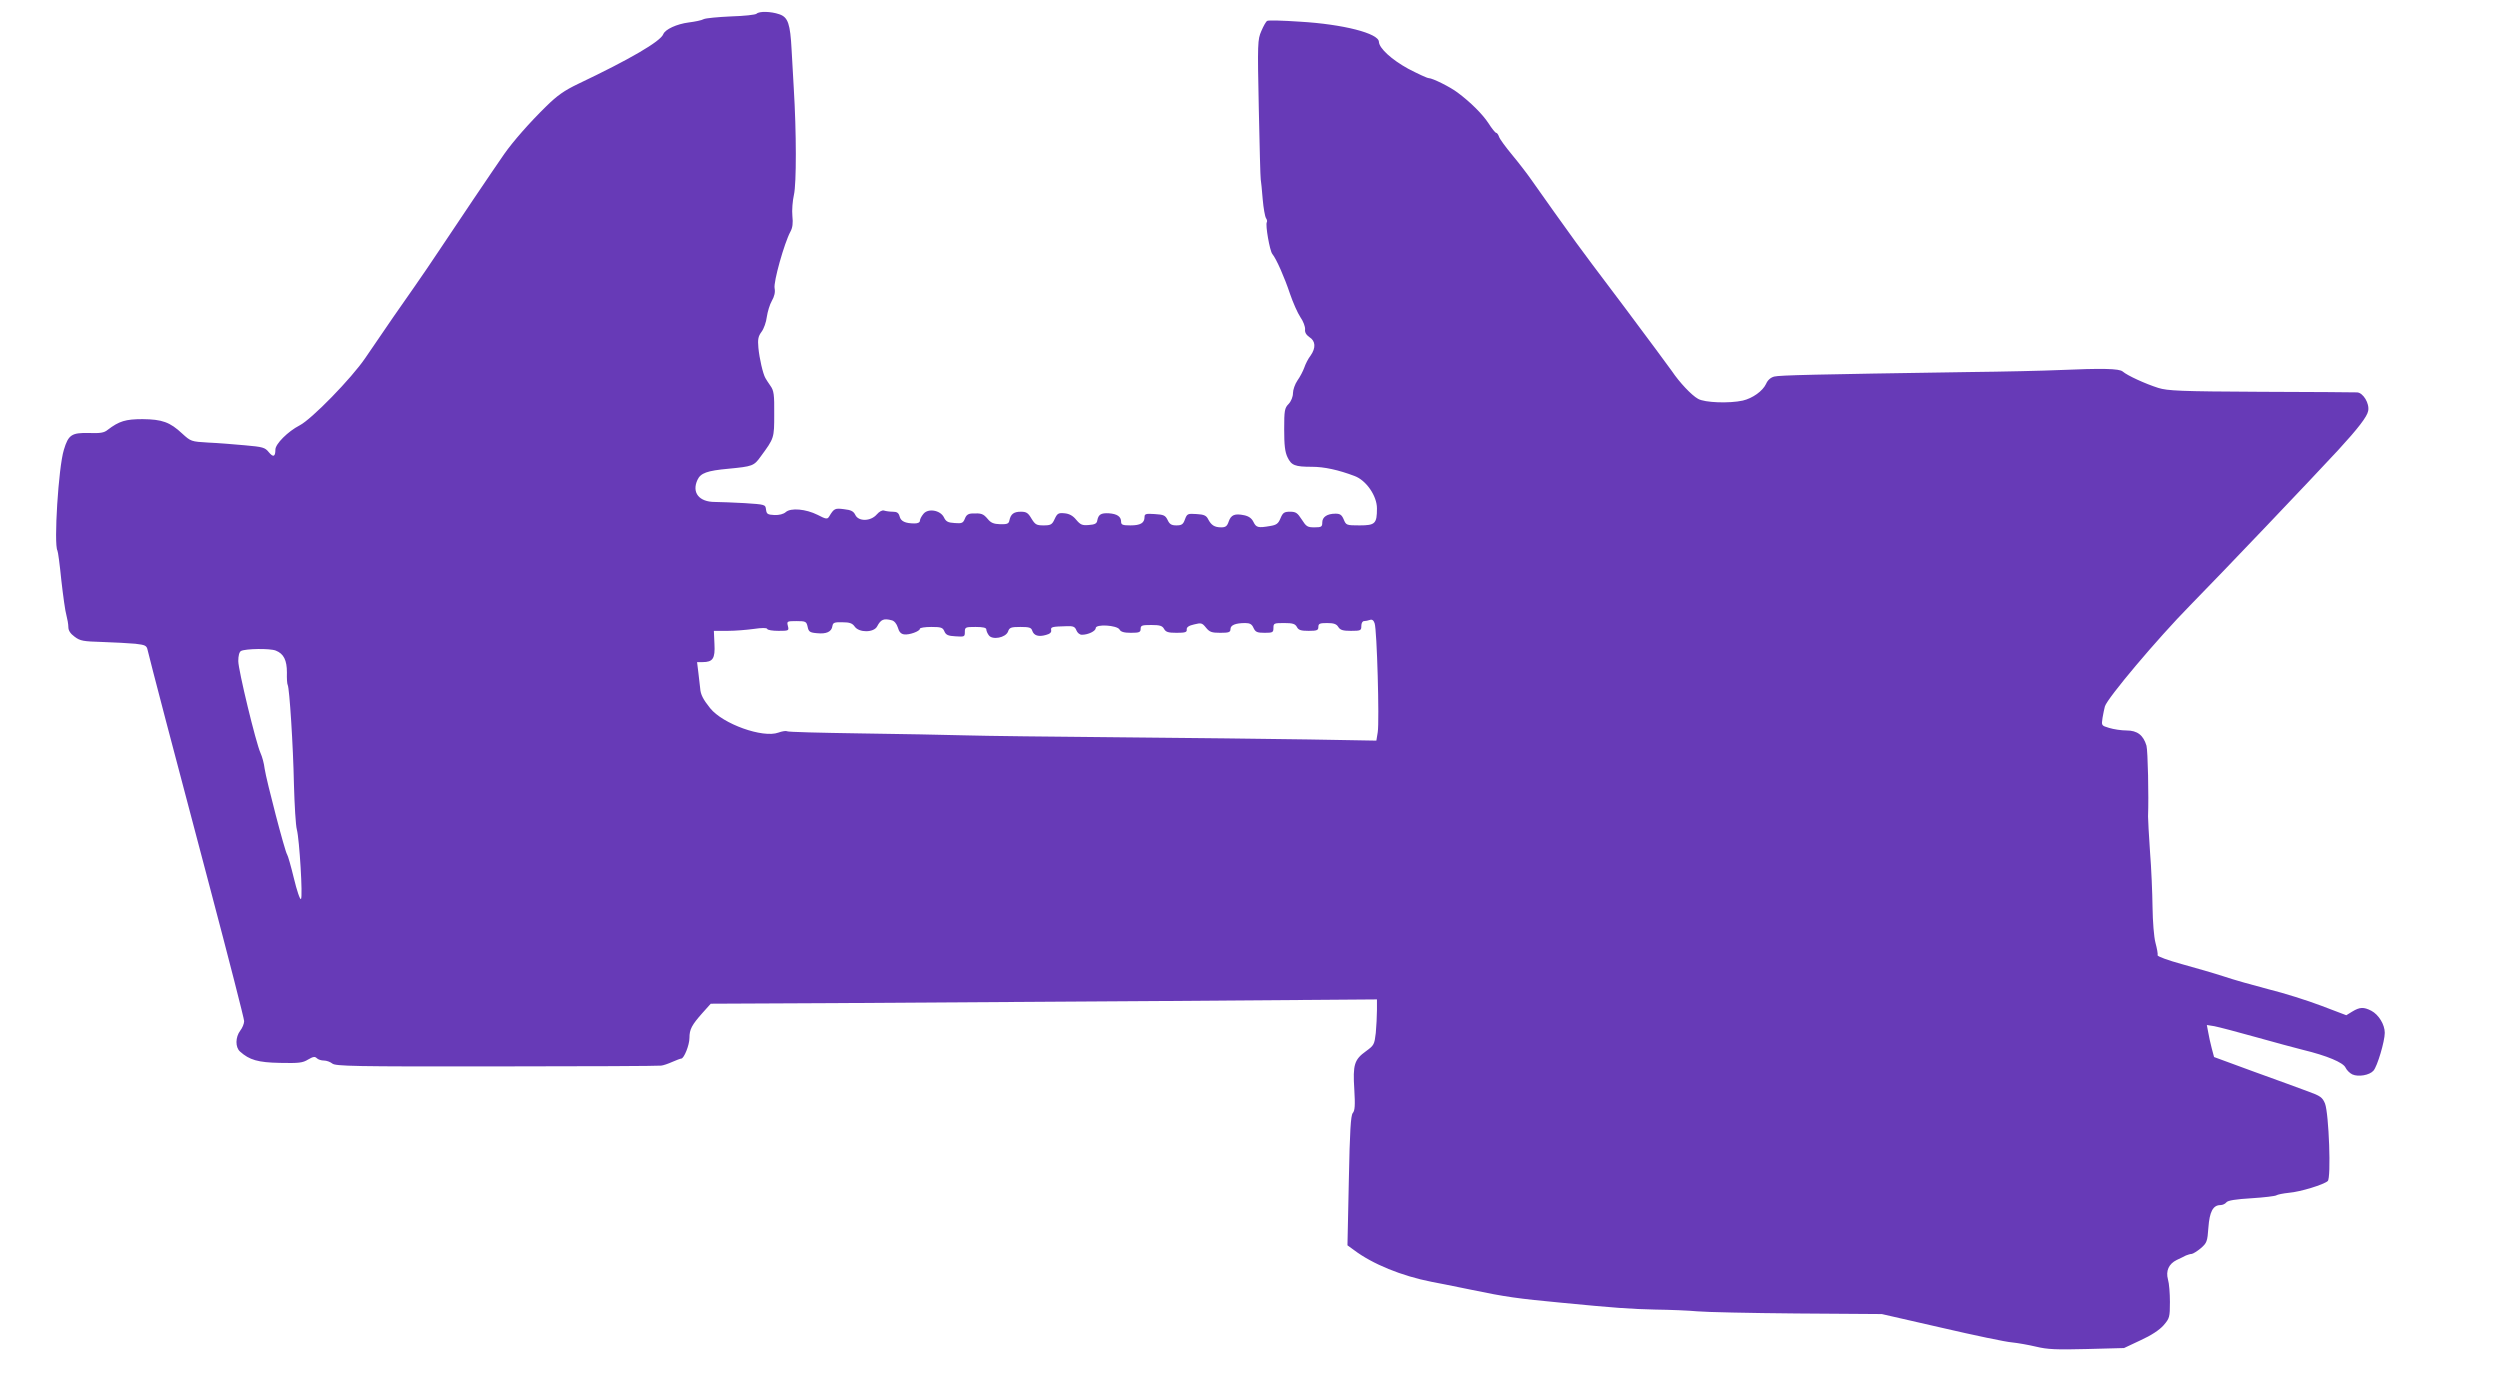 <?xml version="1.0" standalone="no"?>
<!DOCTYPE svg PUBLIC "-//W3C//DTD SVG 20010904//EN"
 "http://www.w3.org/TR/2001/REC-SVG-20010904/DTD/svg10.dtd">
<svg version="1.0" xmlns="http://www.w3.org/2000/svg"
 width="1280pt" height="715pt" viewBox="0 0 1280 715"
 preserveAspectRatio="xMidYMid meet">
<g transform="translate(0,715) scale(0.1,-0.1)"
fill="#673ab7" stroke="none">
<path d="M3874 7080 c-6 -6 -65 -12 -131 -14 -67 -3 -130 -9 -140 -14 -10 -6
-45 -13 -77 -17 -61 -8 -120 -35 -130 -60 -14 -37 -172 -129 -435 -254 -73
-35 -108 -60 -164 -115 -86 -84 -170 -180 -215 -244 -53 -76 -262 -386 -332
-492 -36 -54 -94 -140 -130 -191 -67 -95 -137 -196 -249 -361 -71 -105 -276
-315 -337 -346 -60 -31 -124 -95 -124 -124 0 -37 -11 -41 -34 -13 -19 24 -31
27 -121 35 -55 5 -140 12 -189 14 -87 5 -89 6 -133 46 -63 59 -103 73 -203 74
-87 0 -120 -10 -179 -55 -18 -15 -38 -18 -96 -16 -88 2 -105 -9 -128 -86 -28
-90 -52 -484 -33 -516 3 -4 12 -72 20 -152 9 -79 20 -160 26 -179 5 -19 10
-46 10 -61 0 -17 10 -33 32 -49 29 -22 45 -24 143 -27 60 -2 136 -6 168 -9 51
-6 58 -9 63 -33 10 -44 135 -523 319 -1216 96 -363 175 -671 175 -683 0 -13
-9 -35 -20 -49 -25 -33 -26 -85 -1 -107 48 -43 92 -56 205 -58 95 -2 116 0
143 17 26 15 35 17 45 7 7 -7 23 -12 37 -12 13 0 32 -7 42 -15 15 -14 110 -16
840 -15 453 0 833 2 844 4 11 1 37 10 57 19 21 9 41 17 46 17 14 0 42 69 42
106 0 44 12 66 66 127 l43 48 633 3 c348 2 1116 7 1706 11 l1072 8 0 -55 c0
-30 -3 -83 -6 -117 -7 -59 -9 -63 -50 -93 -60 -43 -68 -69 -60 -195 5 -83 3
-110 -8 -122 -10 -13 -15 -88 -20 -346 l-7 -331 33 -24 c95 -72 245 -133 398
-163 14 -2 106 -21 205 -41 172 -36 237 -45 460 -66 279 -27 351 -32 480 -35
77 -1 174 -5 215 -9 41 -4 271 -9 510 -11 l435 -3 306 -70 c168 -39 330 -73
360 -75 30 -3 86 -13 124 -22 58 -14 103 -16 260 -12 l190 5 85 40 c55 25 97
53 118 77 30 35 32 41 32 119 0 44 -4 96 -10 115 -12 44 4 80 45 100 17 8 38
18 47 23 10 4 23 8 30 8 7 1 28 14 46 29 31 27 34 34 39 106 6 82 24 115 62
115 10 0 24 6 30 14 8 10 48 16 129 21 64 4 122 11 127 15 6 4 35 10 65 13 58
5 176 41 198 60 18 15 6 345 -14 397 -13 31 -23 39 -87 62 -39 15 -164 60
-277 101 l-204 75 -12 45 c-6 24 -15 62 -18 82 l-7 37 38 -6 c21 -4 117 -29
213 -56 96 -27 204 -56 240 -65 124 -30 207 -65 219 -91 6 -13 22 -29 35 -35
31 -14 88 -4 108 19 20 22 58 151 58 194 0 42 -31 93 -69 113 -39 20 -59 19
-97 -4 l-31 -19 -129 49 c-71 27 -192 65 -269 84 -77 20 -180 49 -230 66 -49
16 -146 44 -215 63 -69 19 -124 39 -123 45 2 6 -3 34 -11 64 -8 30 -14 109
-15 182 -1 72 -6 200 -13 285 -6 85 -10 166 -10 180 4 103 -1 336 -8 362 -16
54 -47 78 -102 78 -27 0 -66 6 -89 13 -40 12 -40 12 -34 52 4 22 9 48 12 58
12 42 268 346 436 517 166 169 623 649 758 795 102 111 149 172 154 201 8 38
-26 94 -57 95 -13 1 -234 2 -493 3 -414 2 -477 5 -525 20 -66 21 -158 63 -182
84 -18 15 -101 17 -333 7 -66 -3 -273 -8 -460 -10 -790 -12 -963 -16 -991 -23
-19 -5 -34 -19 -42 -38 -17 -36 -68 -73 -119 -85 -68 -15 -195 -11 -229 9 -33
18 -95 84 -134 142 -13 19 -123 167 -244 329 -122 161 -233 310 -247 330 -14
20 -64 90 -112 156 -47 66 -101 142 -119 168 -18 26 -61 82 -95 123 -34 41
-65 83 -68 94 -4 11 -10 20 -15 20 -4 0 -22 22 -39 49 -30 46 -92 108 -158
157 -38 29 -129 74 -148 74 -8 0 -55 22 -105 48 -84 46 -149 105 -150 138 -1
43 -182 90 -404 103 -88 6 -163 8 -168 4 -6 -3 -19 -26 -30 -52 -19 -44 -20
-59 -13 -395 4 -192 8 -356 10 -365 2 -9 6 -54 10 -101 4 -47 12 -90 17 -97 5
-7 7 -16 4 -21 -8 -14 15 -145 28 -162 21 -25 63 -121 91 -205 15 -44 39 -98
53 -119 15 -21 25 -49 24 -62 -2 -15 5 -28 22 -40 32 -20 34 -55 6 -95 -12
-15 -26 -43 -32 -61 -6 -17 -22 -48 -35 -66 -13 -19 -23 -48 -23 -65 0 -18 -9
-41 -22 -55 -21 -21 -23 -34 -23 -130 0 -81 4 -116 17 -143 20 -42 38 -49 126
-49 62 0 135 -16 217 -47 60 -22 115 -102 115 -166 0 -78 -9 -87 -89 -87 -67
0 -69 1 -81 30 -10 24 -19 30 -42 30 -43 0 -68 -17 -68 -45 0 -22 -4 -25 -40
-25 -36 0 -42 4 -65 40 -22 34 -30 40 -60 40 -30 0 -37 -5 -49 -34 -11 -27
-21 -34 -52 -39 -63 -11 -72 -8 -86 20 -9 19 -24 30 -48 35 -48 10 -67 2 -79
-32 -8 -24 -16 -30 -38 -30 -35 0 -51 11 -67 41 -9 19 -21 25 -59 27 -46 3
-49 2 -60 -27 -9 -26 -17 -31 -44 -31 -25 0 -35 6 -45 28 -12 24 -20 27 -66
30 -45 3 -52 1 -52 -15 0 -31 -21 -43 -72 -43 -40 0 -48 3 -48 19 0 26 -20 40
-63 43 -40 2 -53 -6 -59 -37 -2 -15 -12 -21 -43 -23 -34 -3 -43 1 -65 27 -17
21 -36 31 -60 33 -31 3 -37 -1 -50 -29 -13 -29 -20 -33 -57 -33 -36 0 -43 4
-62 35 -17 29 -26 35 -54 35 -37 0 -52 -12 -59 -45 -3 -16 -11 -20 -47 -19
-33 1 -48 7 -64 27 -23 27 -32 30 -80 28 -20 -1 -30 -8 -37 -27 -9 -22 -15
-25 -52 -22 -35 2 -45 8 -55 29 -18 37 -81 48 -105 18 -10 -12 -18 -27 -18
-35 0 -9 -11 -14 -27 -14 -48 0 -71 11 -77 36 -5 18 -13 24 -35 24 -16 0 -36
3 -45 6 -9 3 -24 -5 -37 -20 -31 -36 -94 -37 -110 -2 -9 18 -21 25 -58 29 -46
6 -51 4 -76 -38 -9 -14 -15 -14 -59 9 -60 30 -137 37 -163 14 -11 -10 -34 -16
-58 -15 -35 2 -40 5 -43 28 -3 26 -4 26 -109 33 -58 3 -127 6 -153 6 -81 0
-119 48 -89 113 16 35 49 47 158 57 124 12 131 14 166 63 69 94 69 93 69 217
1 100 -2 120 -19 144 -11 16 -23 34 -26 40 -13 22 -31 102 -36 155 -4 44 -1
59 16 82 12 16 24 50 27 76 4 27 15 64 26 83 13 23 18 44 14 64 -7 31 50 233
81 290 11 20 14 44 10 80 -3 29 1 78 8 109 13 57 13 319 -1 547 -3 52 -8 140
-11 195 -7 133 -18 167 -63 182 -43 15 -103 16 -116 3z m692 -3106 c13 -3 25
-18 31 -37 6 -22 16 -33 32 -35 26 -4 81 16 81 29 0 5 26 9 58 9 50 0 59 -3
67 -22 8 -19 19 -24 58 -26 45 -3 47 -2 47 22 0 25 3 26 55 26 39 0 55 -4 55
-13 0 -7 6 -21 13 -30 18 -25 86 -12 98 19 7 21 15 24 63 24 45 0 56 -3 61
-19 8 -25 32 -33 70 -22 20 5 29 13 27 24 -3 17 2 19 82 21 31 1 40 -3 47 -21
5 -13 17 -23 28 -23 33 0 71 19 71 34 0 22 109 15 122 -7 6 -12 23 -17 58 -17
43 0 50 3 50 20 0 18 7 20 55 20 44 0 56 -4 65 -20 9 -16 21 -20 64 -20 44 0
54 3 52 17 -1 12 11 20 38 26 36 9 41 8 61 -17 18 -22 29 -26 73 -26 44 0 52
3 52 19 0 20 25 31 76 31 23 0 34 -6 42 -25 10 -21 18 -25 57 -25 41 0 45 2
45 25 0 24 3 25 55 25 44 0 56 -4 65 -20 8 -16 21 -20 60 -20 43 0 50 3 50 20
0 17 7 20 45 20 34 0 48 -5 57 -20 10 -16 24 -20 65 -20 50 0 53 2 53 25 0 15
6 25 14 25 8 0 21 3 30 6 11 4 19 -2 24 -17 12 -31 25 -501 16 -558 l-7 -43
-346 6 c-190 3 -625 8 -966 11 -341 3 -699 7 -795 10 -96 3 -338 7 -538 10
-200 3 -368 7 -373 11 -5 3 -25 0 -44 -7 -79 -29 -284 44 -349 125 -36 45 -49
70 -51 101 -1 11 -5 46 -9 78 l-7 57 28 0 c53 0 65 18 61 93 l-3 67 70 0 c39
0 99 5 135 10 41 6 66 6 68 0 2 -6 28 -10 58 -10 53 0 54 1 48 25 -6 24 -5 25
44 25 47 0 51 -2 57 -29 5 -25 11 -30 48 -33 48 -5 75 7 79 37 3 17 10 20 51
19 37 0 51 -5 63 -22 22 -32 98 -32 115 1 19 36 34 42 75 31z m-3154 -155 c41
-16 57 -50 57 -112 -1 -31 1 -59 4 -64 9 -15 28 -310 32 -510 3 -106 9 -210
15 -231 13 -49 31 -345 21 -355 -5 -5 -21 43 -36 105 -15 62 -31 118 -35 123
-11 14 -106 379 -115 439 -3 27 -13 63 -21 80 -24 53 -114 426 -114 471 0 28
5 47 14 52 23 12 148 14 178 2z"/>
</g>
</svg>
